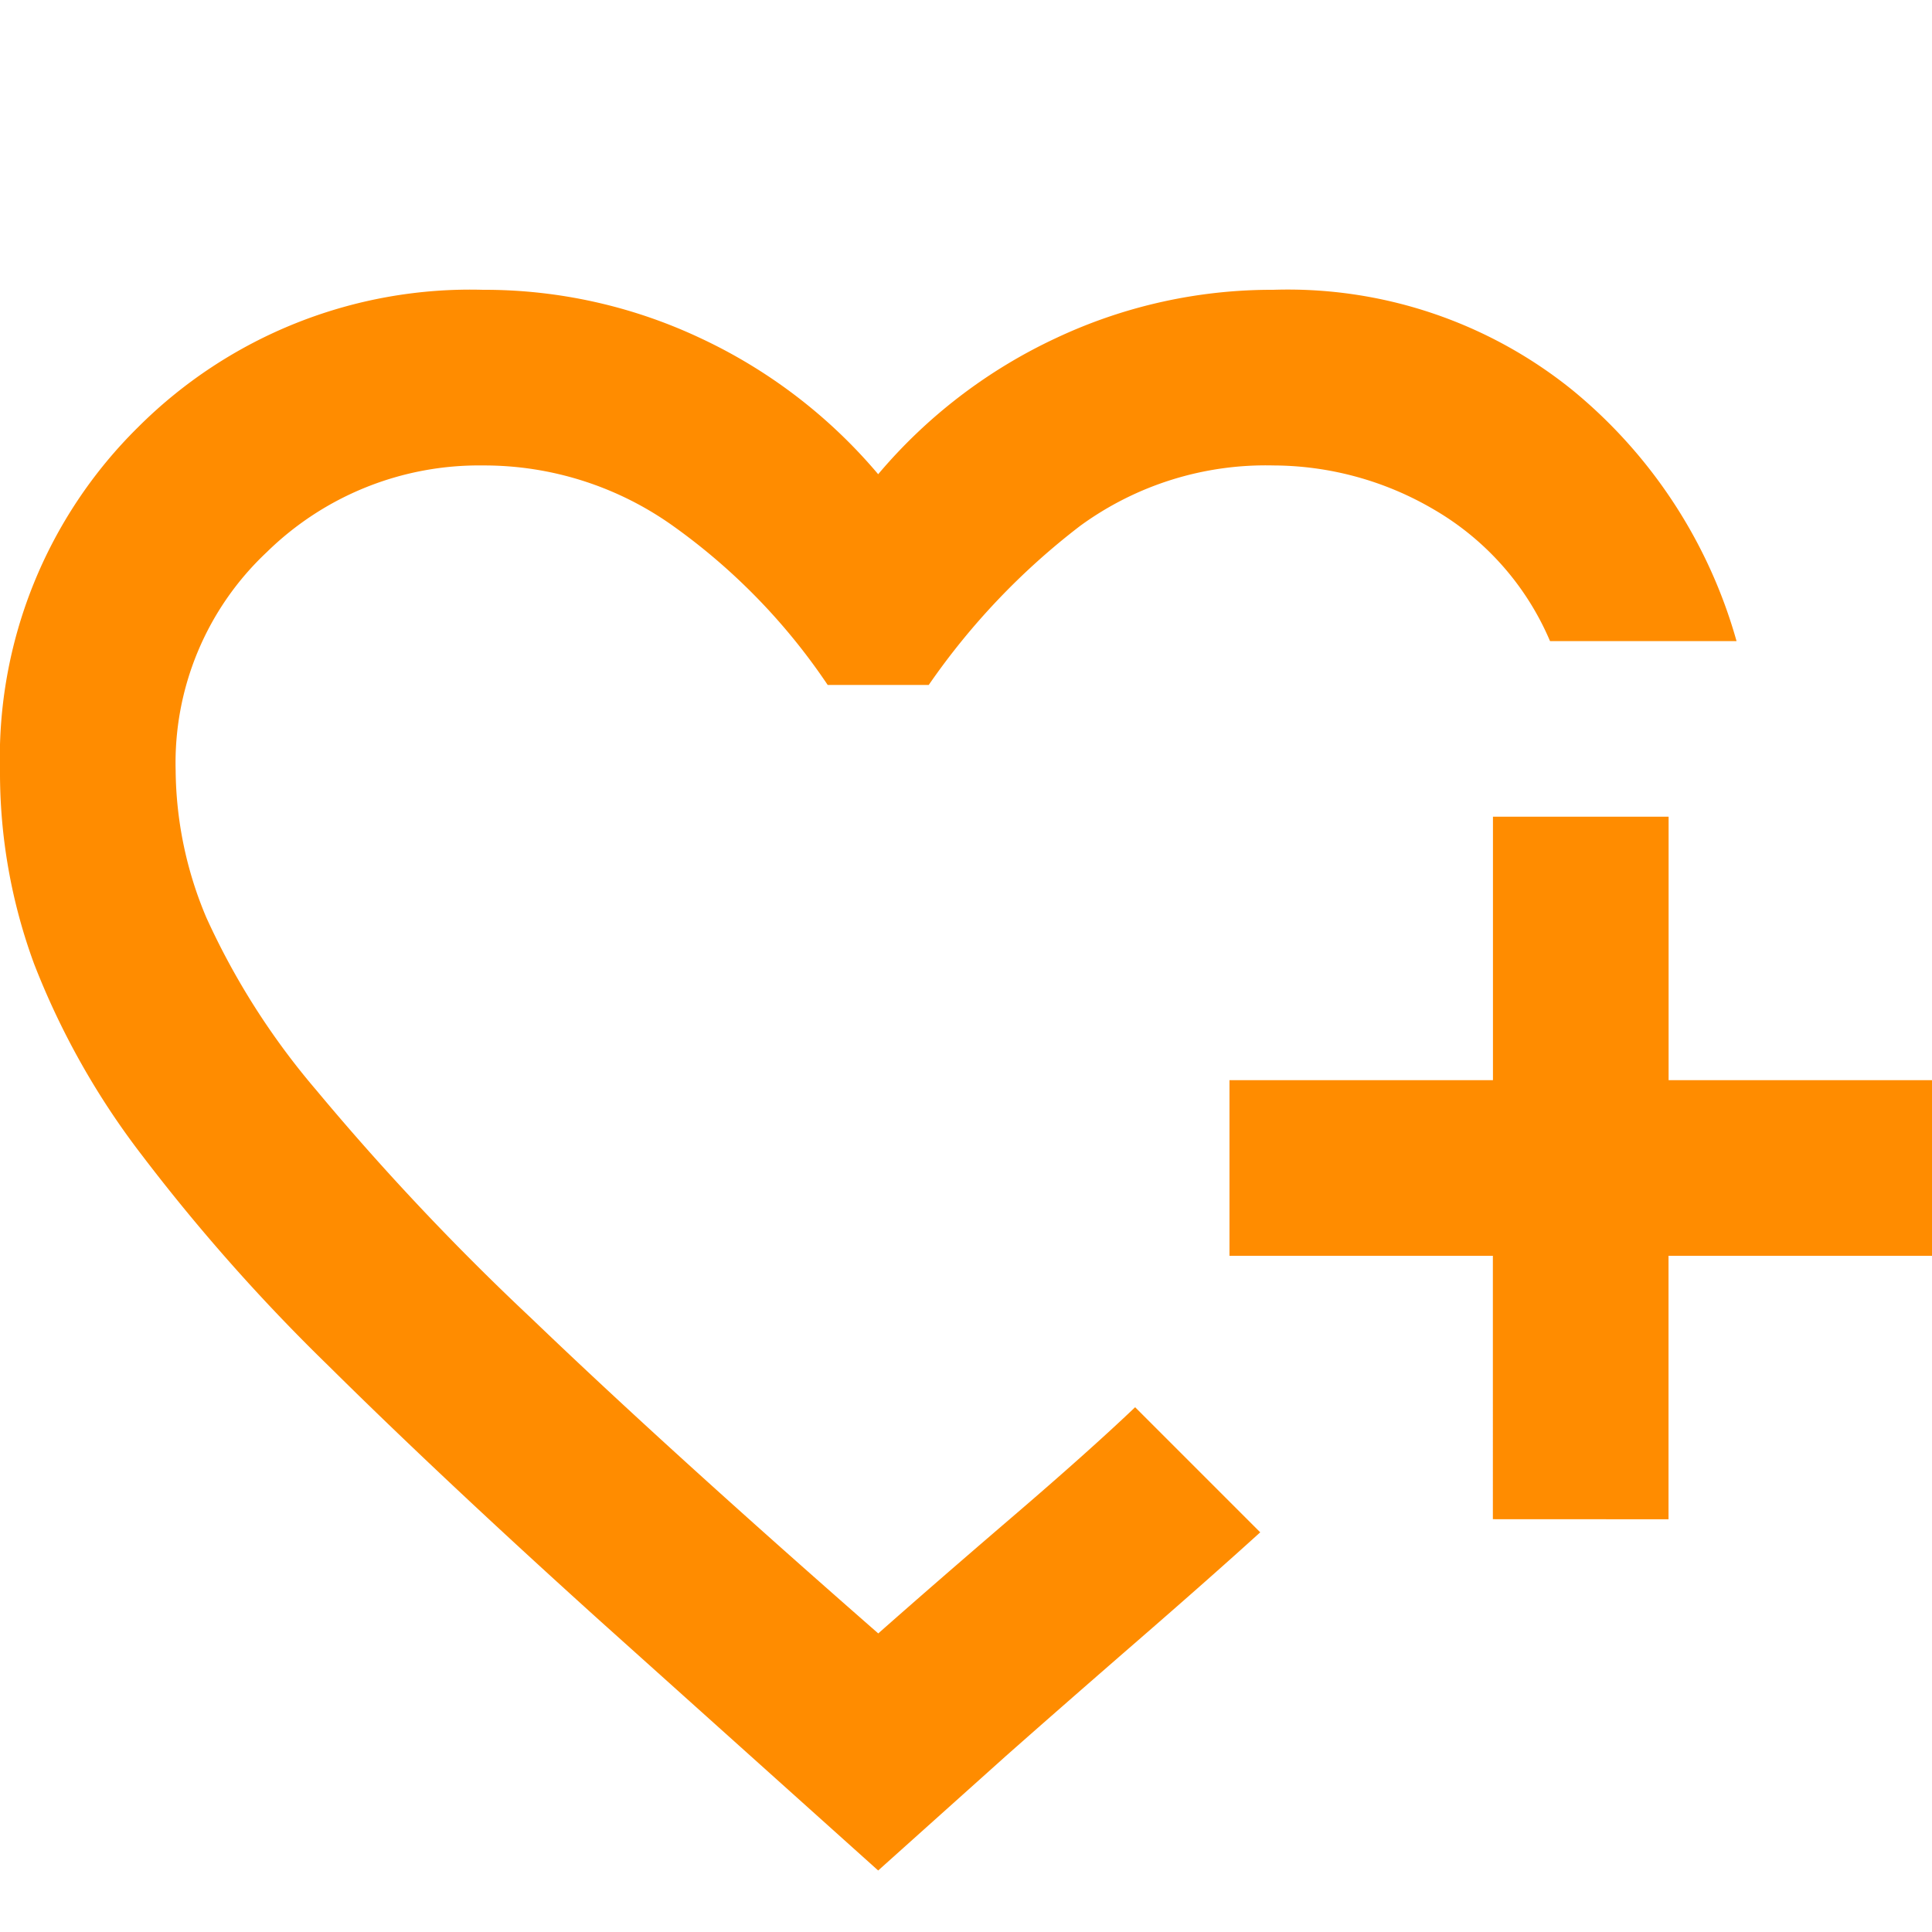 <svg data-name="Health &amp; wellbeing" xmlns="http://www.w3.org/2000/svg" width="24" height="24" viewBox="0 0 24 24">
    <path data-name="Rectangle 5477" style="fill:none" d="M0 0h24v24H0z"/>
    <path d="M50.909-830.755zm0 10.391-3.464-3.109q-1.964-1.773-3.368-3.164a23.531 23.531 0 0 1-2.318-2.618 9.581 9.581 0 0 1-1.336-2.373 6.876 6.876 0 0 1-.423-2.4 5.766 5.766 0 0 1 1.718-4.268A5.836 5.836 0 0 1 46-840a6.292 6.292 0 0 1 2.7.6 6.467 6.467 0 0 1 2.209 1.691 6.467 6.467 0 0 1 2.209-1.691 6.292 6.292 0 0 1 2.7-.6 5.625 5.625 0 0 1 3.709 1.241 6.2 6.2 0 0 1 2.045 3.123h-2.317a3.45 3.45 0 0 0-1.445-1.636 3.958 3.958 0 0 0-1.991-.546 3.911 3.911 0 0 0-2.4.75 8.744 8.744 0 0 0-1.882 1.977h-1.255a7.677 7.677 0 0 0-1.923-1.977 4.042 4.042 0 0 0-2.359-.75 3.764 3.764 0 0 0-2.686 1.077 3.588 3.588 0 0 0-1.132 2.714 4.776 4.776 0 0 0 .382 1.827 9.08 9.08 0 0 0 1.364 2.141 31.945 31.945 0 0 0 2.673 2.836q1.691 1.623 4.309 3.914.709-.627 1.664-1.446t1.527-1.364l.245.245.532.532.532.532.245.245q-.6.545-1.527 1.35t-1.636 1.432zm7.636-4.364V-828h-3.272v-2.182h3.273v-3.273h2.182v3.273H64V-828h-3.273v3.273z" transform="translate(-40 843.6)" style="fill:#ff8c00"/>
</svg>
